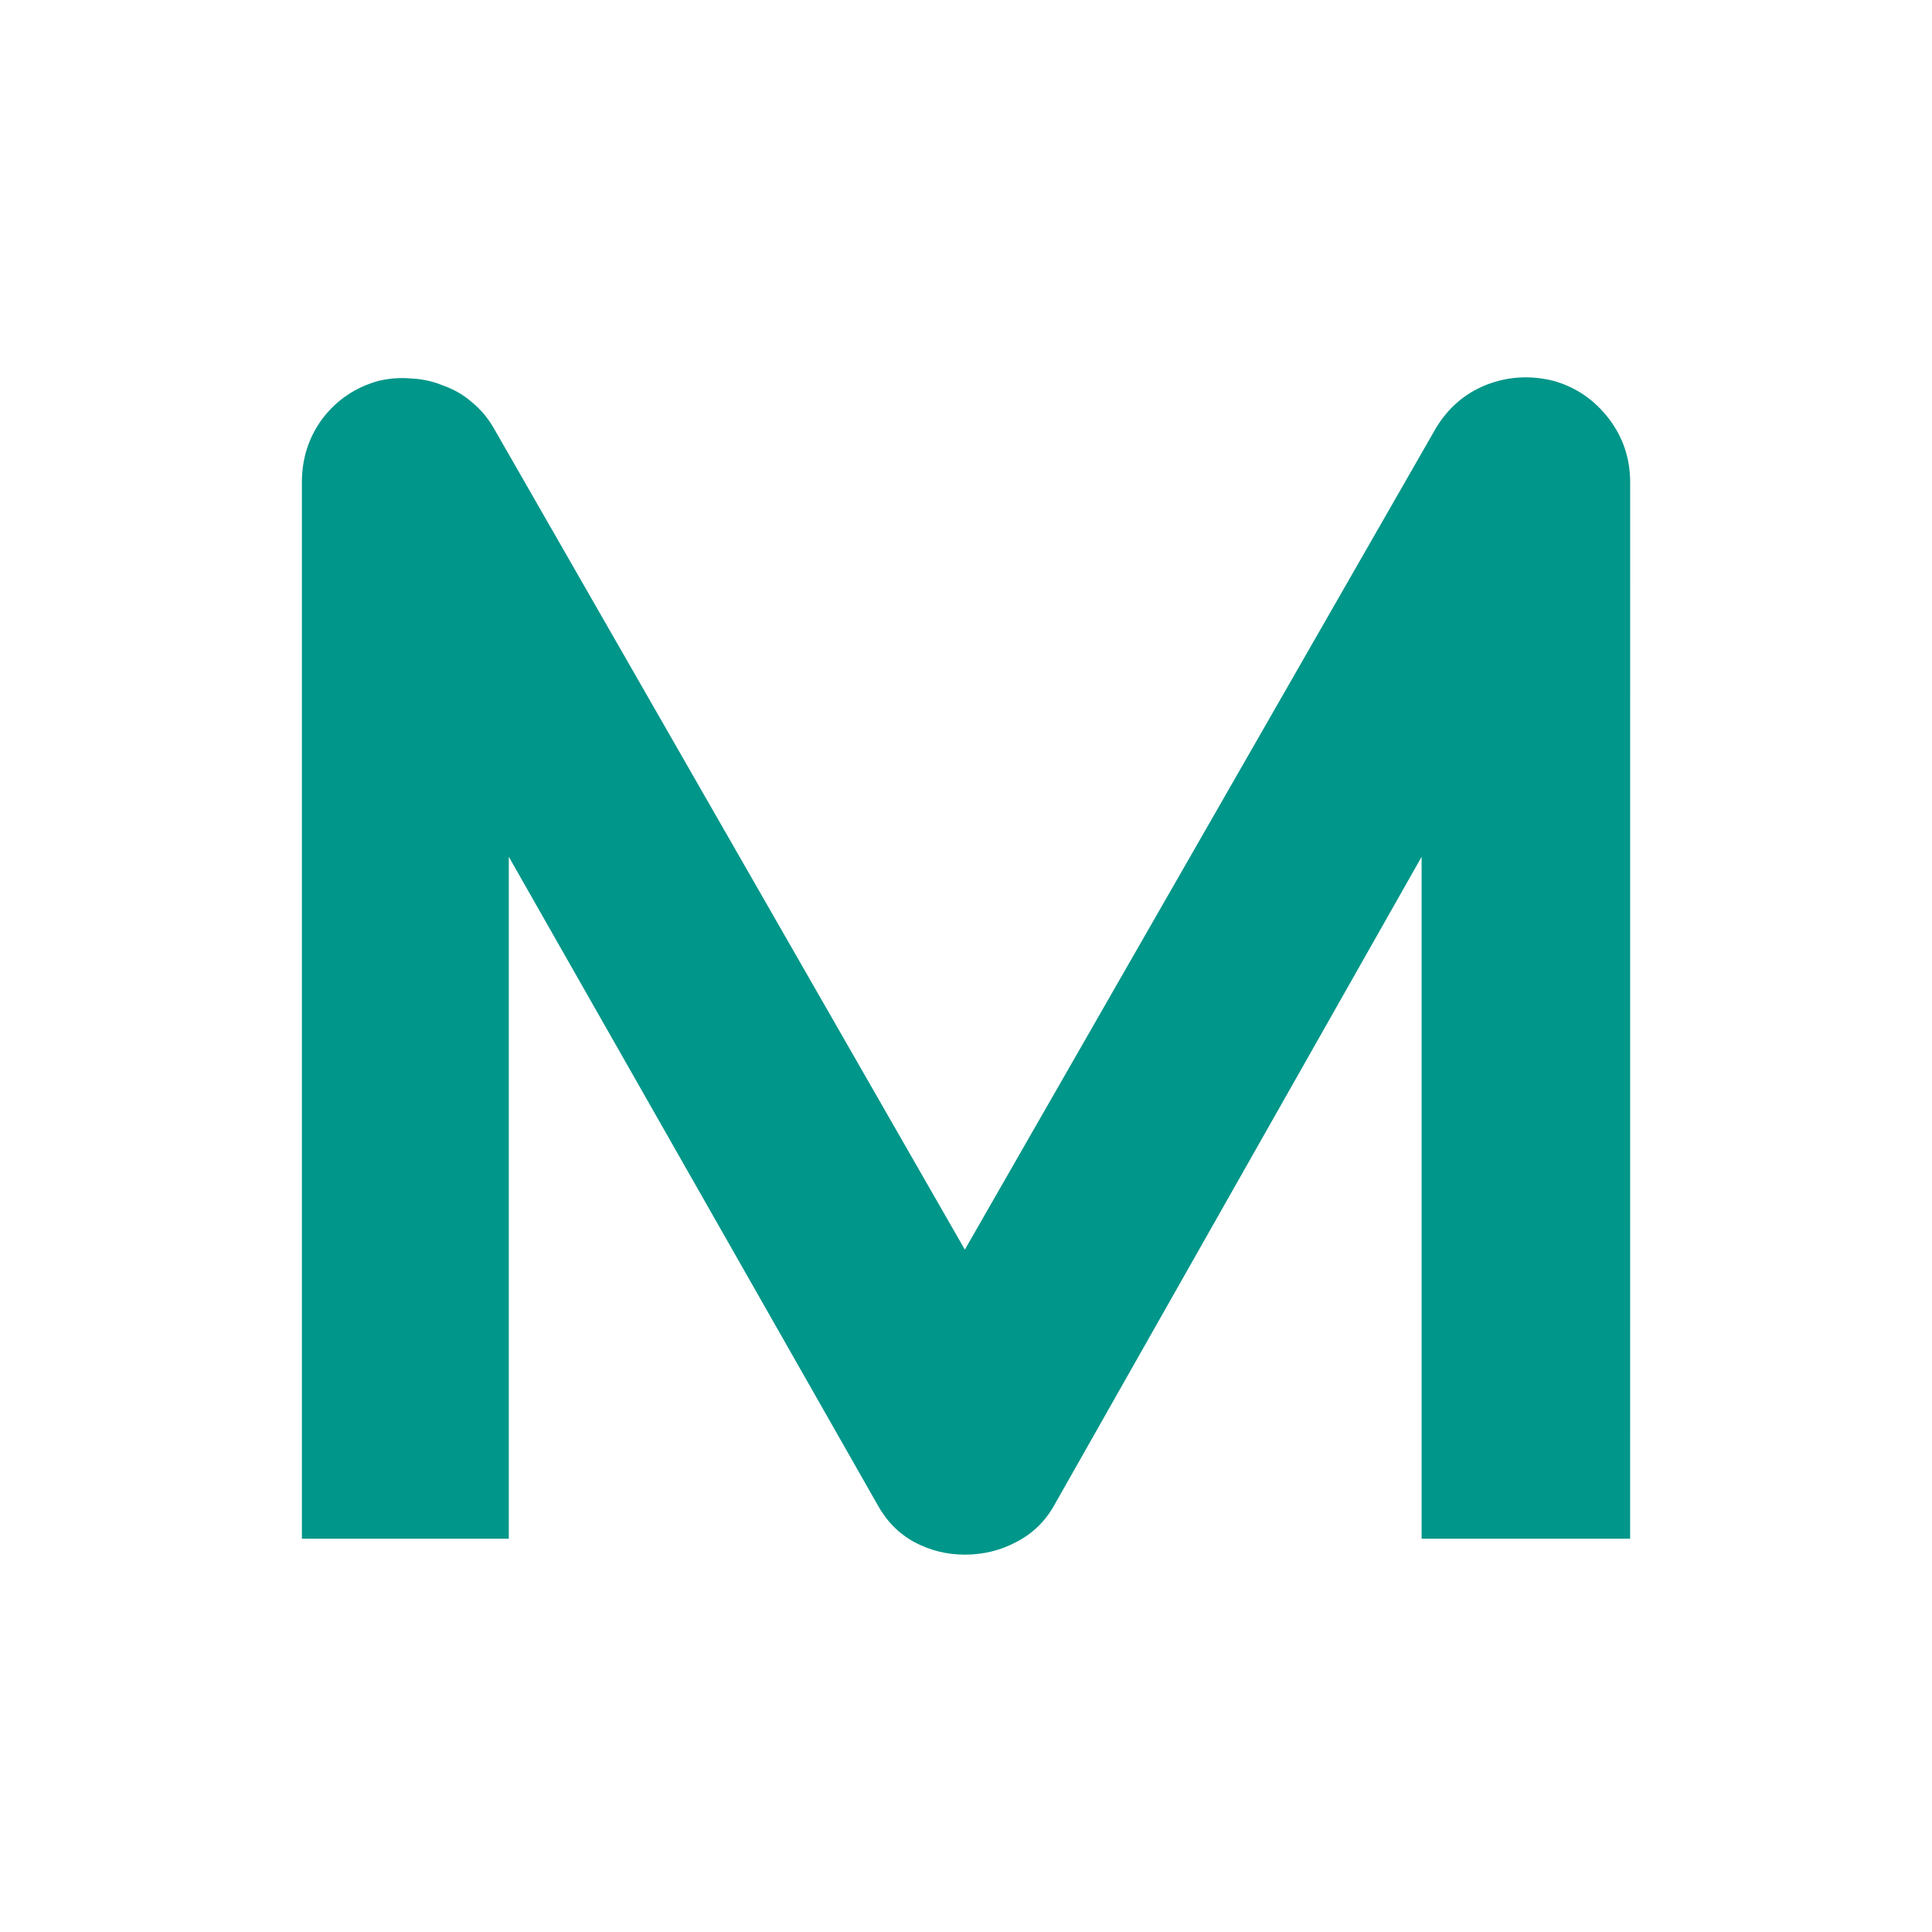 <svg fill="none" height="128" viewBox="0 0 128 128" width="128" xmlns="http://www.w3.org/2000/svg"><path d="m108 101.942h-13.814v-45.177l-24.307 42.902c-.598 1.094-1.441 1.922-2.531 2.487-1.054.564-2.197.846-3.427.846-1.195 0-2.32-.282-3.374-.846-1.019-.565-1.828-1.393-2.425-2.487l-24.412-42.902v45.177h-13.709v-69.987c0-1.587.457-2.998 1.371-4.232.949-1.234 2.179-2.063 3.691-2.486.738-.176 1.476-.229 2.215-.159.738.035 1.441.194 2.109.476.703.247 1.336.617 1.898 1.111.562.458 1.037 1.023 1.424 1.693l31.214 54.434 31.214-54.434c.808-1.34 1.916-2.292 3.322-2.857 1.441-.564 2.935-.652 4.481-.265 1.477.423 2.689 1.252 3.638 2.486.949 1.234 1.424 2.645 1.424 4.232z" fill="#009689"/></svg>